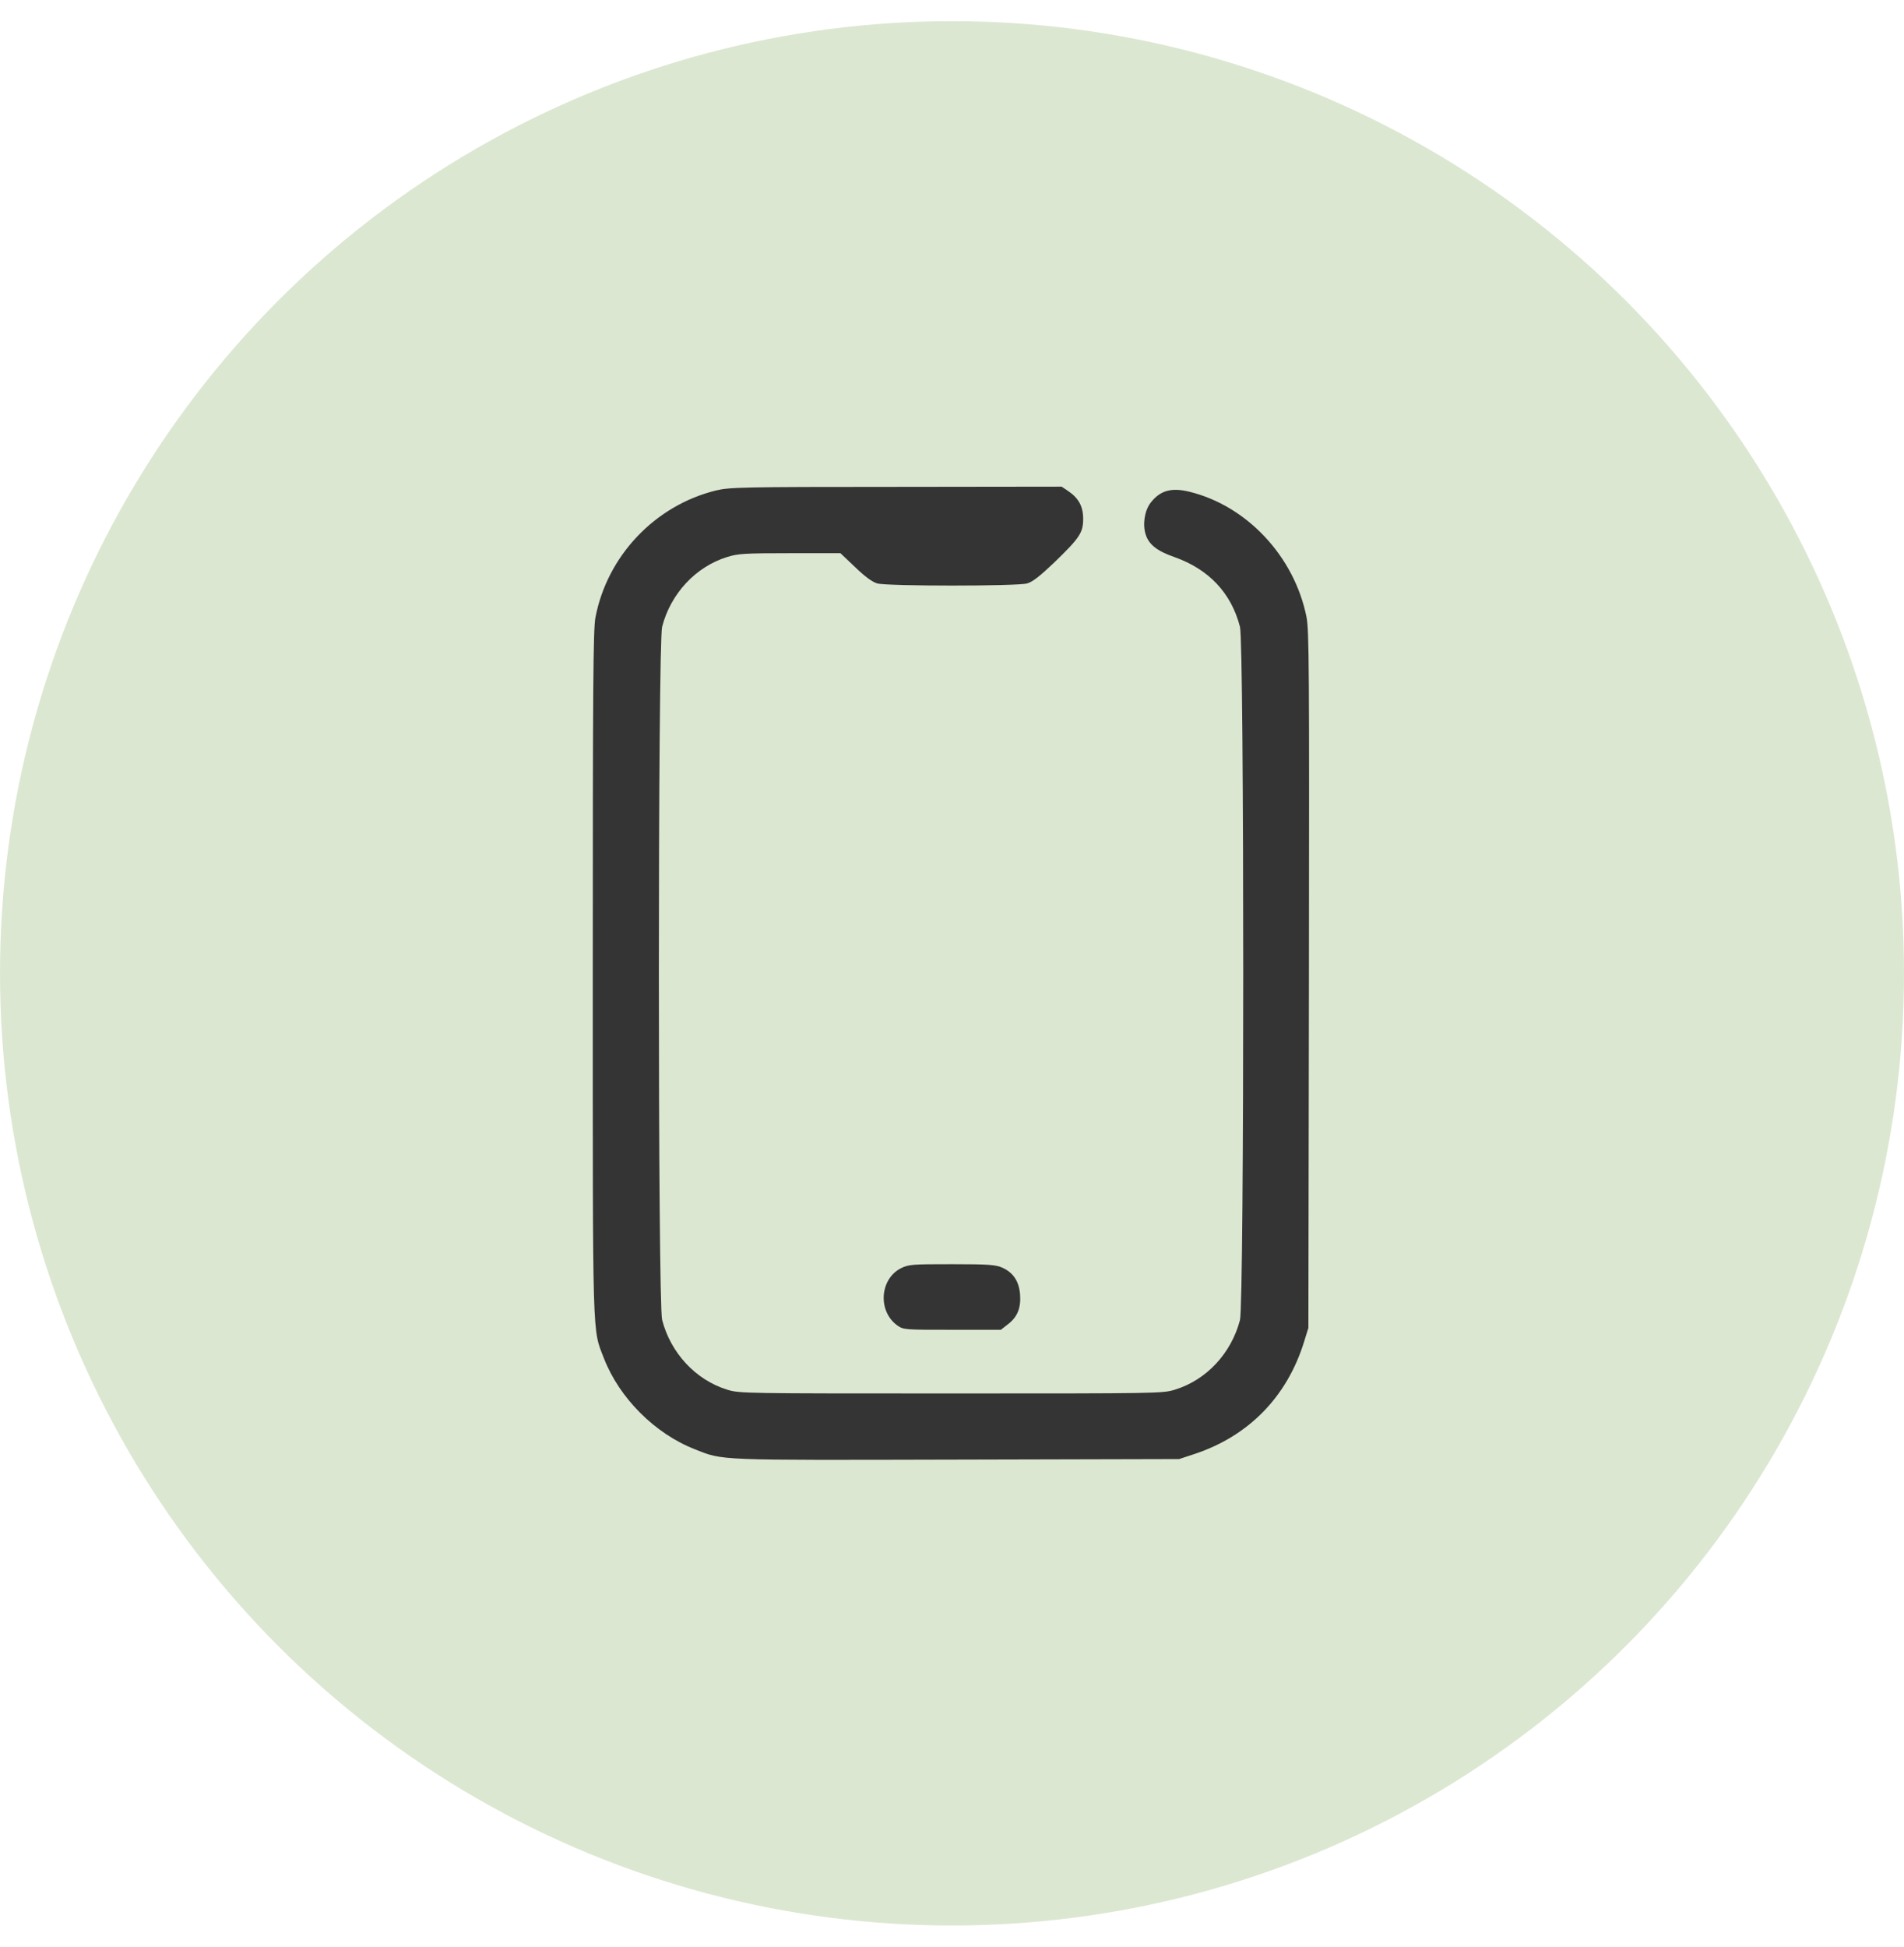 <svg width="45" height="46" viewBox="0 0 45 46" fill="none" xmlns="http://www.w3.org/2000/svg">
<circle cx="22.5" cy="23" r="22.5" fill="#DCE7D1"/>
<g clip-path="url(#clip0_148_54)">
<path d="M16.921 11.59C15.479 11.945 14.351 13.135 14.073 14.591C14.019 14.869 14.01 16.217 14.01 23C14.01 31.836 13.996 31.378 14.275 32.101C14.639 33.036 15.479 33.88 16.427 34.248C17.101 34.514 16.88 34.505 22.612 34.491L27.868 34.478L28.25 34.352C29.521 33.925 30.42 33 30.82 31.71L30.923 31.378L30.936 23.157C30.945 15.763 30.941 14.901 30.878 14.577C30.59 13.149 29.472 11.954 28.115 11.621C27.684 11.514 27.415 11.59 27.19 11.886C27.051 12.07 27.001 12.394 27.078 12.632C27.154 12.87 27.352 13.023 27.752 13.162C28.569 13.45 29.099 14.011 29.306 14.811C29.409 15.202 29.409 30.803 29.306 31.194C29.099 31.98 28.515 32.609 27.769 32.838C27.482 32.928 27.356 32.928 22.478 32.928C17.599 32.928 17.473 32.928 17.186 32.838C16.445 32.609 15.852 31.975 15.649 31.189C15.546 30.803 15.546 15.197 15.649 14.811C15.852 14.025 16.445 13.391 17.186 13.162C17.446 13.081 17.604 13.072 18.668 13.072H19.863L20.214 13.405C20.447 13.629 20.618 13.755 20.735 13.787C20.973 13.854 24.036 13.854 24.274 13.787C24.405 13.751 24.576 13.616 24.926 13.283C25.519 12.708 25.6 12.587 25.6 12.259C25.6 11.967 25.492 11.77 25.245 11.603L25.092 11.5L21.179 11.505C17.5 11.505 17.244 11.514 16.921 11.59Z" fill="#343434"/>
<path d="M21.297 29.967C20.793 30.219 20.739 30.983 21.207 31.32C21.355 31.423 21.373 31.423 22.505 31.423H23.655L23.821 31.293C24.046 31.122 24.131 30.911 24.109 30.592C24.086 30.282 23.951 30.075 23.695 29.958C23.534 29.887 23.39 29.873 22.5 29.873C21.562 29.873 21.476 29.878 21.297 29.967Z" fill="#343434"/>
</g>
<defs>
<clipPath id="clip0_148_54">
<rect width="23" height="23" fill="white" transform="translate(11 11.5)"/>
</clipPath>
</defs>
</svg>
